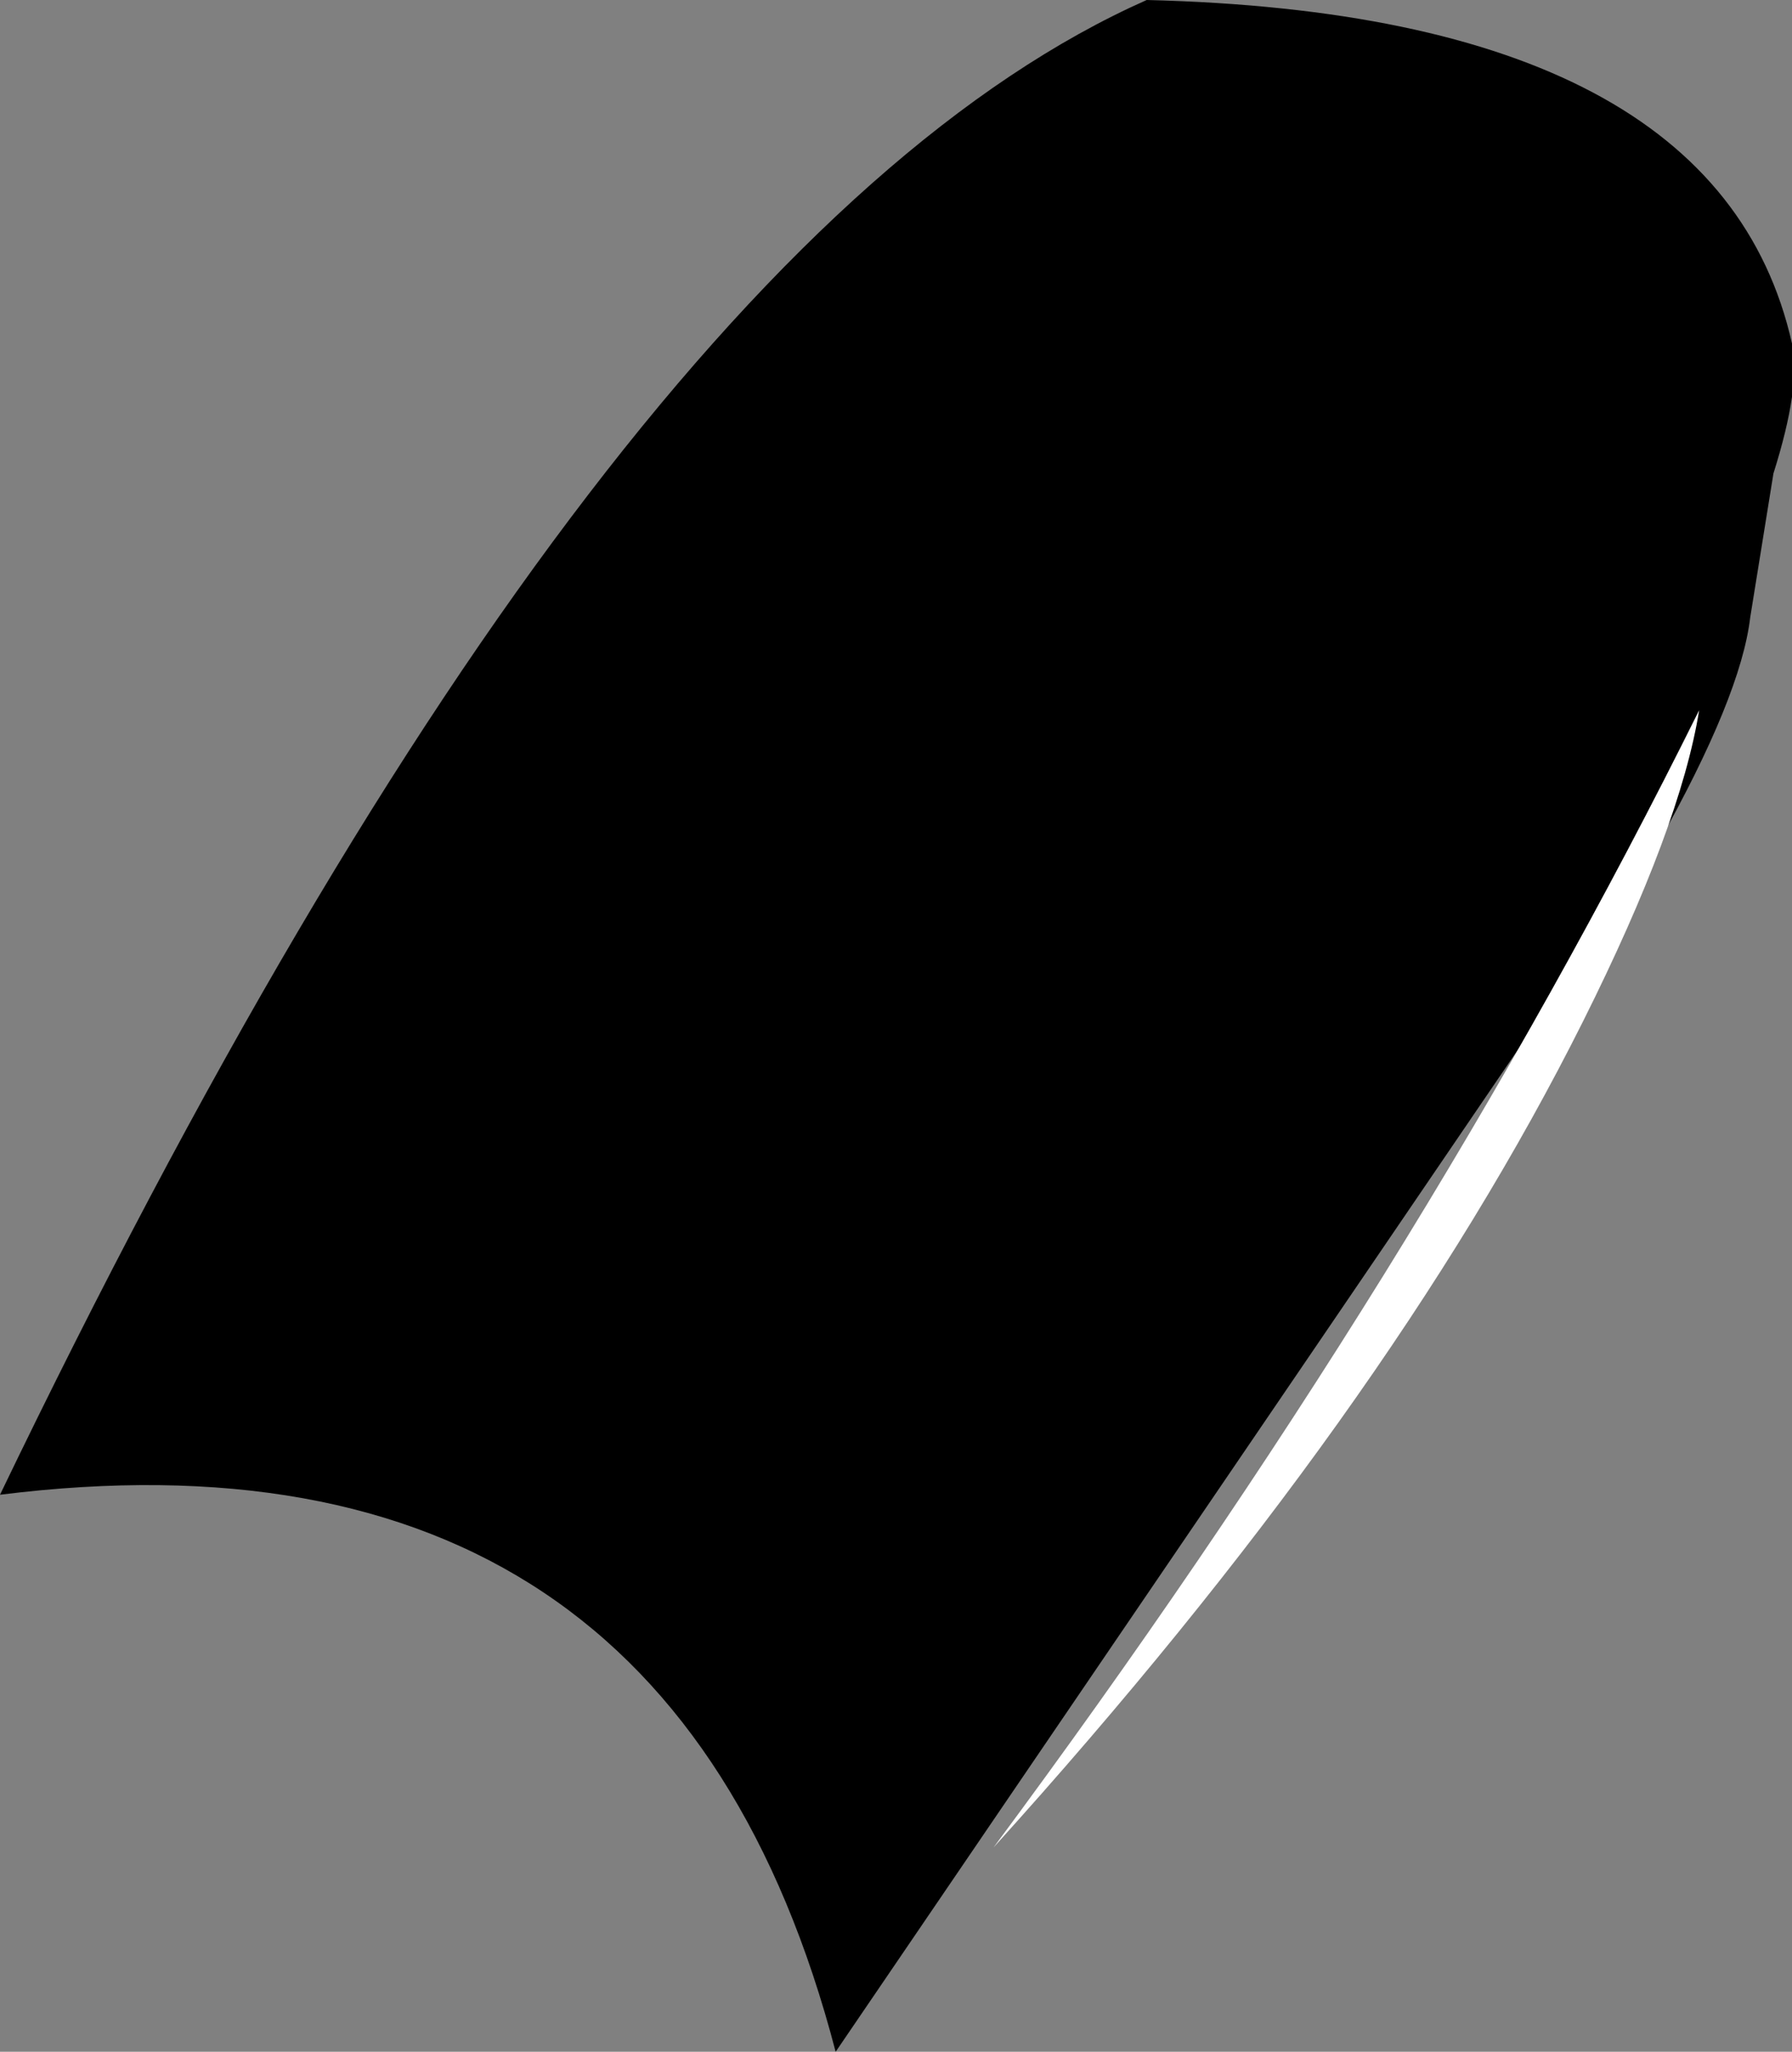 <?xml version="1.0" encoding="UTF-8" standalone="no"?>
<svg xmlns:xlink="http://www.w3.org/1999/xlink" height="22.1px" width="19.3px" xmlns="http://www.w3.org/2000/svg">
  <rect width="100%" height="100%" fill="#808080" stroke="none"/>
  <g transform="matrix(1.0, 0.0, 0.0, 1.0, 9.5, -8.25)">
    <path d="M-0.5 30.35 L8.35 17.35 Q9.25 15.75 9.35 14.9 L9.6 13.35 Q9.9 12.4 9.8 11.95 9.0 8.4 2.85 8.25 -3.0 10.85 -9.5 24.35 -2.3 23.45 -0.5 30.35" fill="#000000" fill-rule="evenodd" stroke="none"/>
    <path d="M8.8 15.9 Q5.8 21.95 1.2 28.15 5.45 23.45 7.55 19.25 8.6 17.15 8.8 15.9" fill="#ffffff" fill-rule="evenodd" stroke="none"/>
  </g>
</svg>
